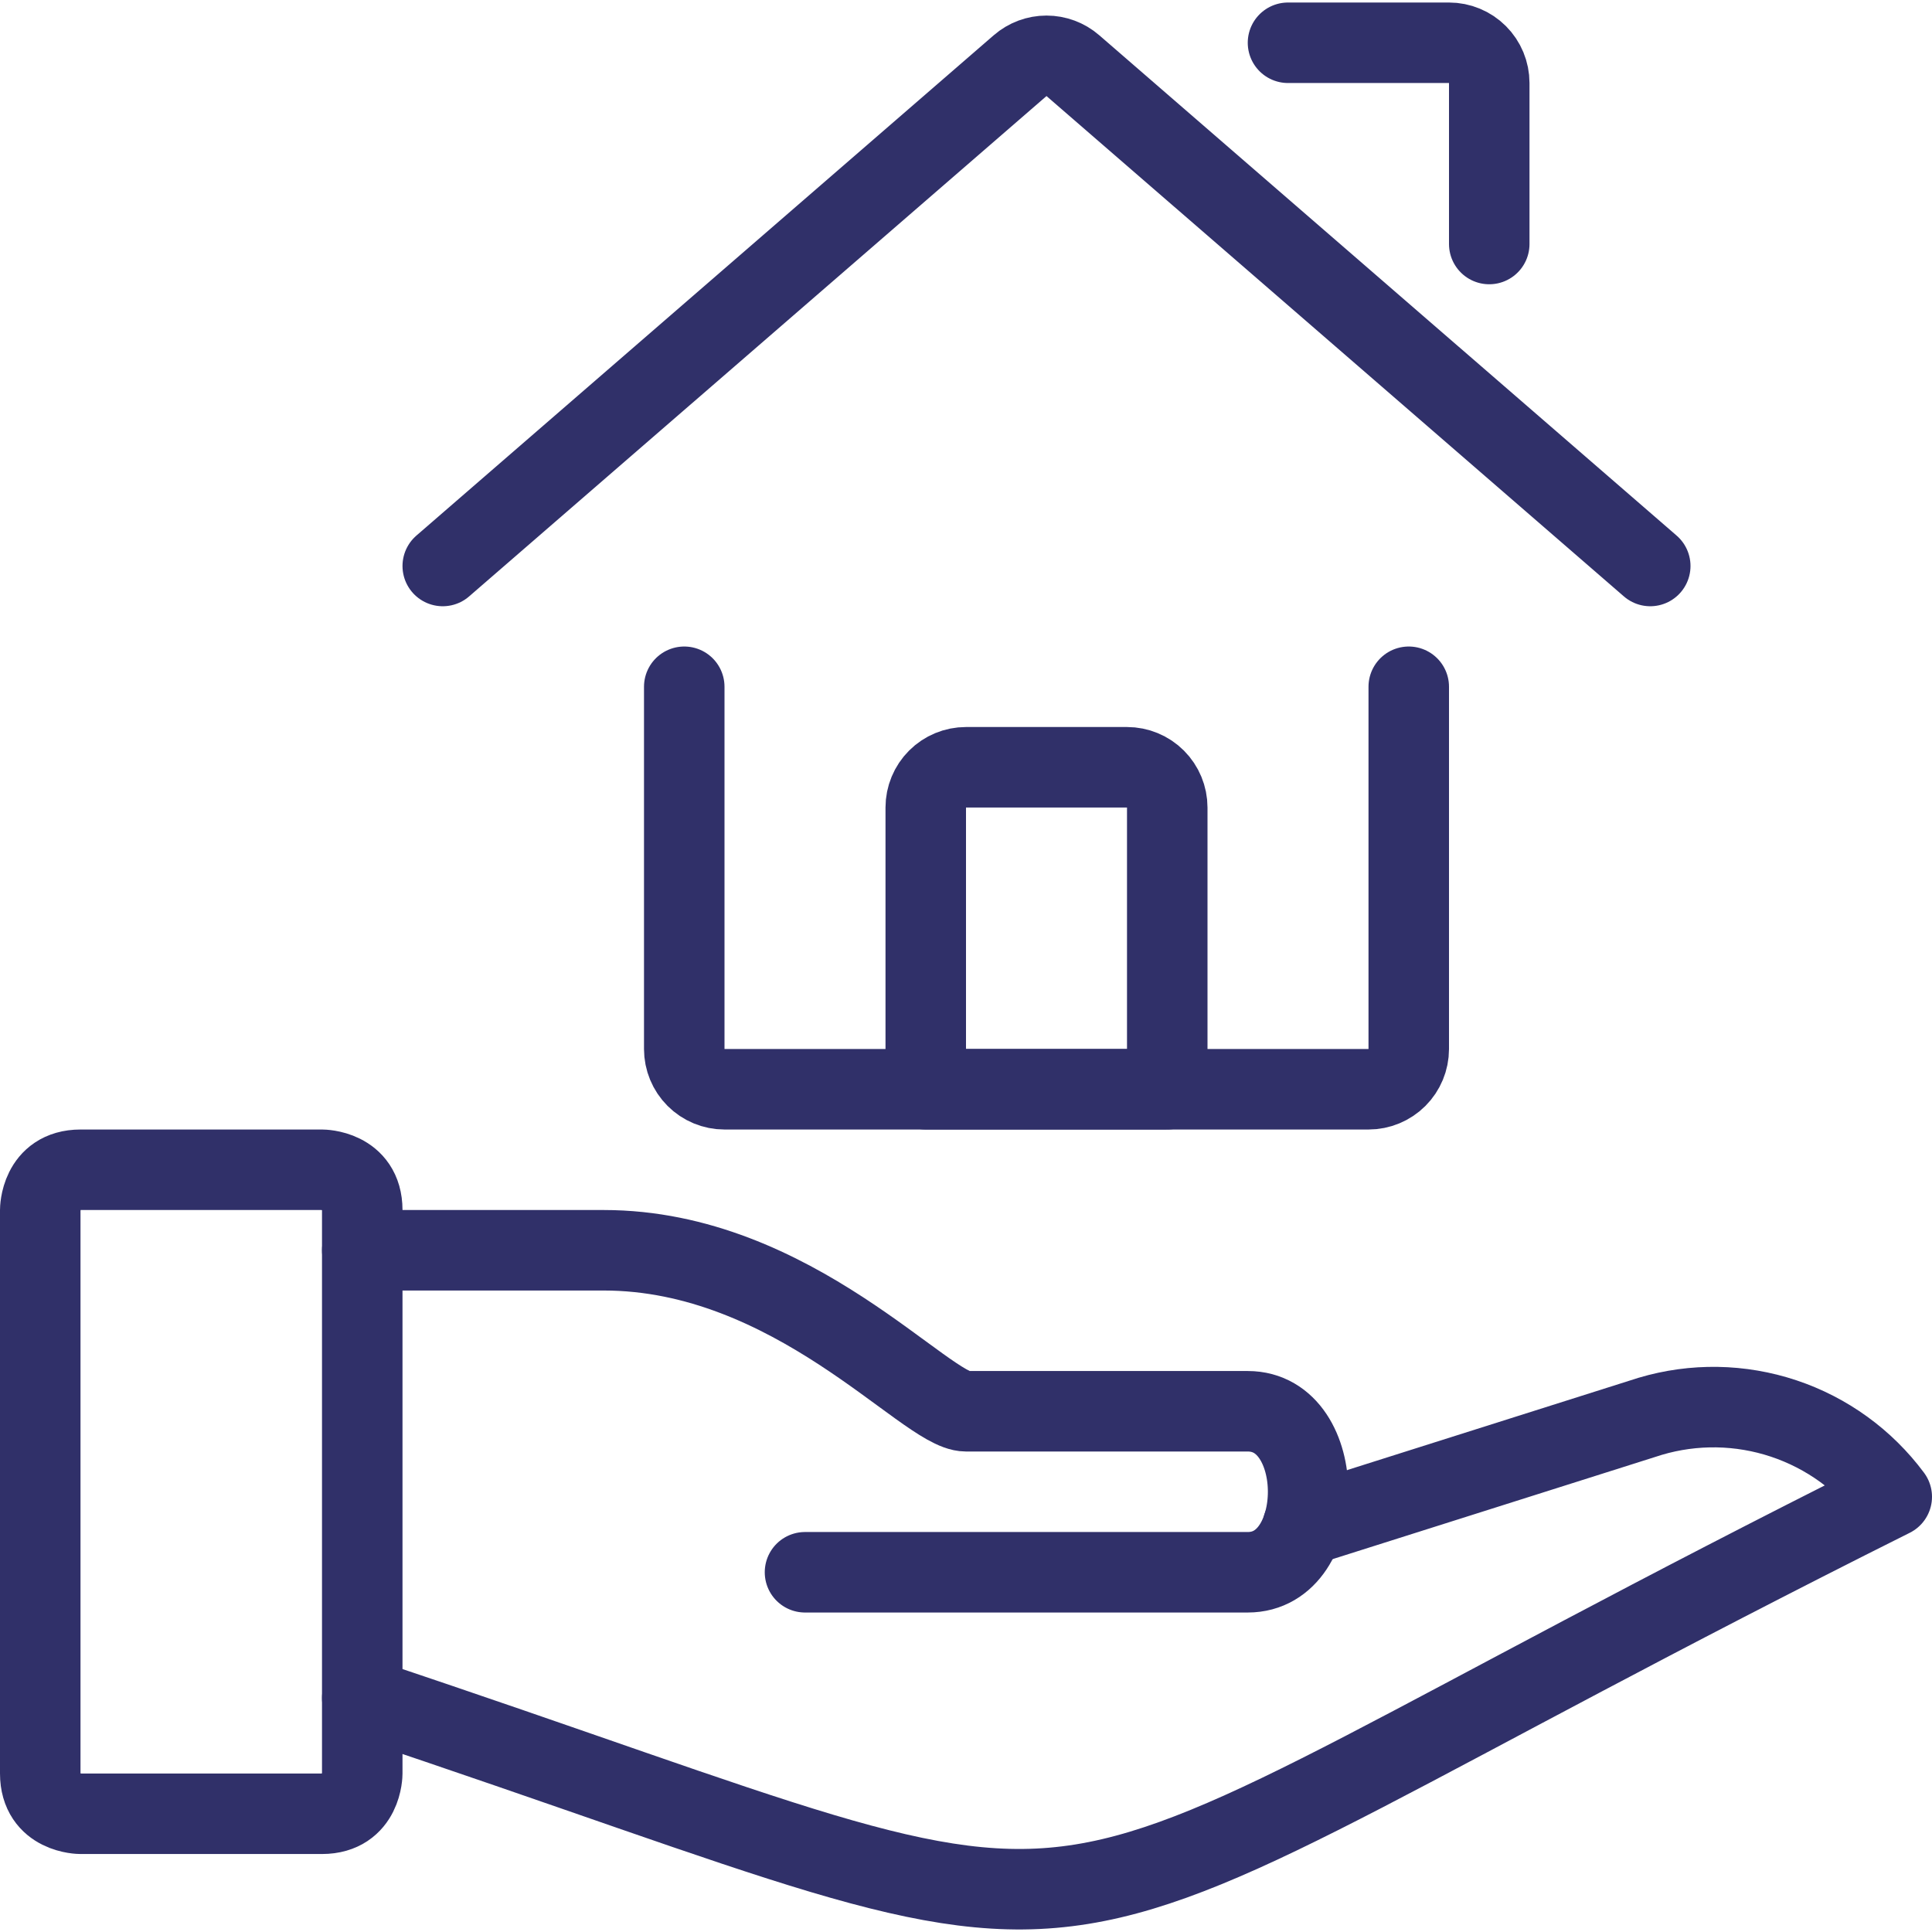 <svg width="96" height="96" viewBox="0 0 96 96" fill="none" xmlns="http://www.w3.org/2000/svg">
<g clip-path="url(#clip0_4702_96216)">
<path d="M34 34.125V52.125C34 52.655 34.211 53.164 34.586 53.539C34.961 53.914 35.47 54.125 36 54.125H68C68.53 54.125 69.039 53.914 69.414 53.539C69.789 53.164 70 52.655 70 52.125V34.125" stroke="#303069" stroke-width="4" stroke-linecap="round" stroke-linejoin="round"/>
<path d="M22 28.124L50.692 3.26C51.055 2.946 51.52 2.773 52 2.773C52.48 2.773 52.945 2.946 53.308 3.26L82 28.124" stroke="#303069" stroke-width="4" stroke-linecap="round" stroke-linejoin="round"/>
<path d="M64 2.125H72C72.53 2.125 73.039 2.336 73.414 2.711C73.789 3.086 74 3.595 74 4.125V12.125" stroke="#303069" stroke-width="4" stroke-linecap="round" stroke-linejoin="round"/>
<path d="M4 58.125H16C16 58.125 18 58.125 18 60.125V88.125C18 88.125 18 90.125 16 90.125H4C4 90.125 2 90.125 2 88.125V60.125C2 60.125 2 58.125 4 58.125Z" stroke="#303069" stroke-width="4" stroke-linecap="round" stroke-linejoin="round"/>
<path d="M18 84.375C60 98.375 46 98.375 94 74.375C92.651 72.558 90.777 71.2 88.63 70.484C86.484 69.769 84.169 69.73 82 70.375L64.736 75.843" stroke="#303069" stroke-width="4" stroke-linecap="round" stroke-linejoin="round"/>
<path d="M18 62.125H30C39.412 62.125 46 70.125 48 70.125H62C66 70.125 66 78.125 62 78.125H40" stroke="#303069" stroke-width="4" stroke-linecap="round" stroke-linejoin="round"/>
<path d="M58 40.125C58 39.595 57.789 39.086 57.414 38.711C57.039 38.336 56.53 38.125 56 38.125H48C47.47 38.125 46.961 38.336 46.586 38.711C46.211 39.086 46 39.595 46 40.125V54.125H58V40.125Z" stroke="#303069" stroke-width="4" stroke-linecap="round" stroke-linejoin="round"/>
</g>
<defs>
<clipPath id="clip0_4702_96216">
<rect width="96" height="96" fill="white"/>
</clipPath>
</defs>
</svg>

